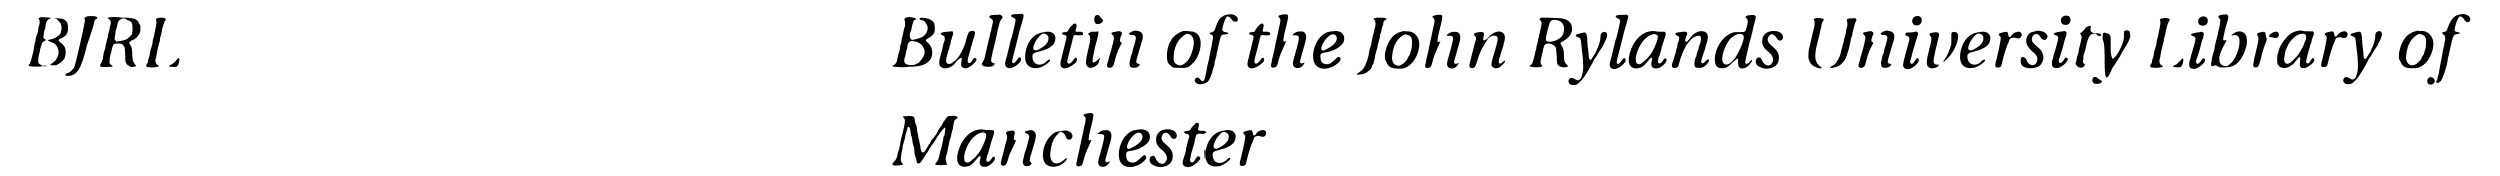 <?xml version='1.0' encoding='utf-8'?>
<svg xmlns="http://www.w3.org/2000/svg" xmlns:xlink="http://www.w3.org/1999/xlink" width="610px" height="43px" viewBox="0 0 6104 439" version="1.1">
<defs>
<path id="gl13581" d="M 37 11 C 35 12 34 12 34 12 C 34 12 34 14 36 16 C 38 21 37 28 34 35 C 34 38 33 42 33 45 C 32 48 31 51 30 54 C 28 58 28 61 27 64 C 27 67 27 71 25 73 C 24 79 22 88 22 91 C 22 92 22 94 21 96 C 20 100 18 108 17 112 C 16 117 13 124 12 126 C 9 129 9 131 12 132 C 13 133 32 133 40 133 C 45 132 46 130 43 130 C 40 129 35 126 34 124 C 33 120 33 112 36 101 C 37 97 38 93 38 90 C 39 88 39 85 40 83 C 41 82 42 78 42 76 C 44 72 45 71 49 69 C 52 68 52 68 52 66 C 52 66 51 64 49 64 C 46 63 46 61 47 53 C 48 45 49 41 51 37 C 51 36 52 32 52 29 C 53 22 54 21 57 17 C 60 14 63 13 66 12 C 69 12 56 10 48 10 C 40 9 40 10 37 11 M 73 12 C 74 12 76 13 77 13 C 79 13 79 13 80 15 C 81 16 81 17 82 17 C 82 17 88 23 89 25 C 93 33 92 46 87 53 C 81 59 70 65 64 65 C 64 65 62 66 60 66 C 59 67 58 67 57 68 C 58 69 58 69 60 69 C 61 70 64 71 66 72 C 78 75 85 87 84 100 C 84 105 78 117 75 119 C 74 120 72 121 70 123 C 69 124 67 126 65 126 C 63 127 63 128 65 129 C 67 130 75 130 79 129 C 85 127 97 117 99 112 C 102 106 103 92 100 86 C 99 82 95 78 90 74 C 82 68 82 65 92 62 C 93 62 96 60 98 58 C 103 55 105 52 107 44 C 109 36 107 24 104 21 C 99 15 94 13 85 13 C 82 13 80 13 80 12 C 80 12 79 12 76 12 C 75 12 73 12 73 12 M 48 130 C 45 132 47 133 51 132 C 54 132 55 132 55 132 C 55 131 49 130 48 130 z" fill="black"/><!-- width=122 height=147 -->
<path id="gl13582" d="M 52 14 C 52 19 28 129 24 134 C 24 134 19 139 14 144 C 0 148 0 153 9 153 C 33 153 43 134 57 76 C 67 48 76 19 76 14 C 86 9 86 4 67 4 C 52 4 48 9 52 14 z" fill="black"/><!-- width=96 height=163 -->
<path id="gl13324" d="M 37 14 C 33 14 27 16 29 16 C 30 16 31 18 33 19 C 37 23 37 24 37 27 C 38 30 37 30 36 34 C 35 36 34 40 34 43 C 33 46 33 50 32 52 C 31 54 30 58 30 62 C 29 65 28 70 27 73 C 26 76 25 81 24 85 C 24 90 23 93 22 95 C 21 98 19 104 18 112 C 18 115 18 118 17 119 C 16 120 15 122 15 124 C 14 126 13 129 12 130 C 10 133 10 136 12 137 C 15 139 42 138 42 136 C 42 135 40 135 39 133 C 36 132 33 129 34 124 C 34 121 35 111 36 108 C 37 106 38 102 39 98 C 41 87 43 82 45 81 C 46 79 59 79 63 80 C 66 81 69 84 71 88 C 72 91 72 92 73 105 C 73 129 74 130 84 136 C 88 138 89 138 91 138 C 99 136 102 136 100 135 C 99 134 94 126 93 124 C 92 123 92 119 91 113 C 90 91 90 89 84 80 C 82 78 82 78 85 75 C 87 73 88 72 91 71 C 98 69 104 63 109 54 C 111 49 111 49 111 42 C 111 40 111 37 111 35 C 110 33 109 31 108 30 C 106 26 105 23 103 22 C 100 19 94 17 92 17 C 91 17 88 16 85 16 C 82 15 79 15 75 15 C 72 15 67 15 63 15 C 56 13 44 13 37 14 M 75 19 C 76 20 78 21 79 21 C 88 24 91 27 91 38 C 92 44 91 52 90 56 C 88 59 82 65 78 68 C 74 70 74 70 67 72 C 64 72 61 73 61 73 C 60 73 58 74 55 74 C 54 74 52 75 51 75 C 50 73 49 73 49 72 C 46 69 46 69 48 59 C 49 55 49 50 49 48 C 50 46 51 44 51 42 C 52 40 53 38 53 35 C 54 29 55 26 57 23 C 62 17 72 15 75 19 z" fill="black"/><!-- width=123 height=150 -->
<path id="gl12816" d="M 64 9 C 60 10 59 12 60 15 C 61 17 61 19 61 20 C 61 24 58 37 57 43 C 56 46 55 51 55 54 C 54 57 53 61 52 63 C 52 66 51 70 51 73 C 50 76 49 80 48 83 C 47 85 46 90 45 93 C 45 96 44 101 43 105 C 42 108 40 113 40 115 C 40 118 40 120 37 123 C 33 130 34 131 49 132 C 63 132 70 129 66 127 C 60 125 57 118 59 111 C 60 109 60 105 61 102 C 61 99 63 94 63 90 C 64 87 65 82 66 78 C 67 75 67 70 69 68 C 69 66 70 61 70 58 C 72 54 73 48 74 43 C 75 37 76 32 77 30 C 78 25 81 19 82 16 C 85 13 85 13 83 10 C 81 8 69 7 64 9 M 114 110 C 105 120 103 123 95 126 C 93 127 92 128 92 129 C 93 130 106 132 111 130 C 114 129 117 123 118 114 C 118 109 117 107 114 110 z" fill="black"/><!-- width=131 height=155 -->
<path id="gl13583" d="M 42 9 C 38 11 37 12 39 16 C 40 21 40 29 39 33 C 37 34 37 39 36 43 C 35 48 34 53 33 55 C 33 58 31 61 31 64 C 31 69 30 75 28 77 C 28 78 27 82 27 87 C 26 91 25 96 24 97 C 24 98 22 103 21 109 C 19 120 18 123 13 126 C 8 129 7 129 8 130 C 11 132 33 133 43 132 C 46 131 53 131 59 131 C 81 130 94 125 103 113 C 111 100 108 81 97 72 C 89 66 90 64 98 60 C 102 58 111 51 112 47 C 115 43 114 27 112 22 C 107 15 100 11 90 10 C 87 10 84 9 82 9 C 79 9 78 9 76 11 C 75 13 78 15 85 16 C 89 17 96 28 96 34 C 96 44 92 51 83 57 C 82 58 67 63 65 63 C 64 63 61 64 60 64 C 53 67 49 55 53 45 C 54 44 55 40 56 36 C 58 24 61 15 63 15 C 65 15 68 13 67 12 C 64 8 46 6 42 9 M 58 67 C 58 67 60 68 63 68 C 80 70 91 85 88 100 C 85 108 78 118 73 122 C 70 123 68 124 66 125 C 63 127 62 127 55 127 C 40 127 35 122 39 108 C 40 106 41 101 42 97 C 42 93 44 88 45 85 C 45 83 46 79 46 78 C 46 76 47 73 48 73 C 48 71 53 67 55 67 C 55 67 57 67 57 67 C 57 66 58 66 58 67 z" fill="black"/><!-- width=132 height=142 -->
<path id="gl12569" d="M 97 7 C 90 9 90 9 85 25 C 84 30 82 36 82 37 C 81 39 80 42 79 45 C 77 51 67 70 64 73 C 64 73 63 75 61 76 C 59 79 57 81 56 81 C 55 82 52 83 51 85 C 42 93 33 90 34 79 C 34 76 38 62 39 58 C 40 57 40 53 42 51 C 42 48 43 43 44 42 C 45 40 46 35 46 32 C 47 28 49 24 49 22 C 53 14 52 7 48 8 C 44 8 25 10 24 11 C 19 13 20 16 25 18 C 30 20 30 21 30 22 C 31 25 31 31 29 34 C 28 36 27 40 26 45 C 25 49 24 55 23 58 C 16 81 15 91 20 96 C 30 105 50 99 59 84 C 60 83 61 81 61 81 C 61 81 63 80 65 78 C 73 71 74 73 72 85 C 70 93 72 97 77 99 C 83 102 90 99 99 92 C 108 84 111 80 109 76 C 107 73 103 74 100 79 C 96 87 92 89 89 86 C 87 84 87 79 91 66 C 92 63 93 58 94 56 C 95 53 96 49 96 47 C 97 45 99 40 99 37 C 100 34 101 30 102 28 C 103 24 106 15 106 12 C 106 8 103 6 97 7 z" fill="black"/><!-- width=121 height=112 -->
<path id="gl10246" d="M 52 12 C 51 12 47 12 43 12 C 36 13 33 13 32 16 C 31 19 32 19 36 21 C 41 25 42 28 39 37 C 39 40 37 44 37 46 C 37 49 36 52 35 55 C 34 57 33 60 33 63 C 32 67 31 73 28 84 C 26 92 24 103 23 105 C 21 117 19 124 15 130 C 12 135 12 136 16 139 C 24 143 42 142 43 137 C 43 136 44 135 45 135 C 46 135 46 133 45 133 C 41 133 37 130 36 127 C 36 125 37 115 39 110 C 39 108 40 103 41 100 C 42 97 43 91 44 88 C 45 85 46 81 46 79 C 46 77 48 73 48 70 C 49 68 50 62 51 57 C 53 49 54 43 57 32 C 57 31 59 27 61 24 C 63 22 64 20 65 18 C 64 17 64 16 64 16 C 61 12 58 10 52 12 z" fill="black"/><!-- width=77 height=154 -->
<path id="gl12547" d="M 50 12 C 49 12 44 12 40 12 C 31 13 29 13 28 16 C 28 18 29 19 33 21 C 37 22 39 24 39 28 C 39 31 34 52 30 68 C 28 73 25 84 22 98 C 21 102 19 109 18 115 C 16 120 15 126 14 129 C 11 140 14 146 24 147 C 32 147 45 139 51 130 C 54 126 53 120 50 120 C 48 119 46 121 42 127 C 37 134 34 136 31 133 C 30 131 30 129 33 117 C 36 107 42 82 49 54 C 54 36 57 27 58 22 C 61 14 58 10 50 12 z" fill="black"/><!-- width=72 height=160 -->
<path id="gl12814" d="M 75 18 C 74 18 70 18 67 19 C 44 23 27 46 25 75 C 23 99 36 111 59 107 C 69 105 87 93 87 88 C 87 85 83 86 79 90 C 72 97 67 99 60 99 C 50 99 43 91 43 79 C 43 72 45 70 61 66 C 86 60 99 50 100 36 C 102 25 94 17 82 17 C 79 17 76 17 75 18 M 76 23 C 81 25 83 28 83 34 C 83 44 75 53 57 62 C 51 65 45 63 45 58 C 45 54 49 43 54 36 C 64 23 69 19 76 23 z" fill="black"/><!-- width=115 height=122 -->
<path id="gl12567" d="M 61 11 C 58 13 51 21 49 25 C 47 30 45 31 40 31 C 31 31 30 37 39 38 C 42 39 44 40 44 43 C 44 44 42 54 39 65 C 29 106 28 108 29 112 C 30 125 46 124 62 111 C 70 105 72 100 69 96 C 67 93 64 95 60 102 C 55 108 51 111 48 109 C 45 106 45 105 48 93 C 49 88 53 75 55 66 C 61 40 61 41 63 39 C 64 38 65 38 73 39 C 84 39 86 39 85 34 C 85 31 82 30 75 30 C 66 31 65 30 68 21 C 71 12 67 7 61 11 z" fill="black"/><!-- width=99 height=134 -->
<path id="gl13584" d="M 33 4 C 28 14 33 24 38 24 C 52 24 57 14 48 9 C 43 0 38 0 33 4 M 24 43 C 14 48 14 48 19 52 C 24 62 19 72 14 96 C 9 120 9 124 14 129 C 19 139 43 129 43 115 C 48 105 48 105 38 115 C 24 124 24 124 33 81 C 43 48 43 38 38 43 C 33 43 28 43 24 43 z" fill="black"/><!-- width=62 height=144 -->
<path id="gl13570" d="M 76 15 C 70 17 65 20 65 22 C 65 24 67 25 72 25 C 82 25 84 30 79 45 C 79 48 76 54 75 58 C 74 62 73 67 73 69 C 72 70 72 73 70 75 C 69 81 65 94 66 97 C 66 104 69 107 76 107 C 82 107 88 105 90 101 C 92 99 92 97 89 97 C 81 96 81 93 87 74 C 92 56 93 54 94 51 C 94 48 96 44 97 41 C 102 25 98 17 86 15 C 81 14 81 14 76 15 M 31 17 C 20 19 19 20 23 24 C 26 28 27 29 27 32 C 27 36 23 54 18 70 C 17 73 16 78 15 80 C 15 82 13 87 13 89 C 8 101 9 107 16 107 C 22 107 25 104 27 98 C 32 78 34 70 42 54 C 44 51 45 48 47 45 C 46 45 46 44 45 43 C 45 43 43 42 43 42 C 41 40 42 34 45 27 C 48 21 48 19 45 18 C 43 15 40 15 31 17 z" fill="black"/><!-- width=111 height=119 -->
<path id="gl12801" d="M 55 10 C 43 13 29 23 24 32 C 24 33 22 36 21 37 C 16 46 13 59 13 72 C 13 85 15 91 23 97 C 28 102 30 102 44 102 C 61 103 66 102 76 92 C 94 77 103 40 93 23 C 90 18 85 14 79 12 C 74 11 58 10 55 10 M 68 18 C 75 21 79 27 80 36 C 81 47 75 69 67 81 C 65 85 56 93 51 95 C 45 97 40 96 34 91 C 30 87 29 83 30 73 C 30 53 40 33 52 24 C 59 18 63 16 68 18 z" fill="black"/><!-- width=110 height=114 -->
<path id="gl13571" d="M 100 25 C 91 27 91 27 87 30 C 79 34 76 40 70 55 C 67 66 66 67 60 69 C 57 70 54 71 54 73 C 54 73 56 74 58 75 C 63 77 64 79 62 88 C 60 101 57 117 54 129 C 54 133 51 144 49 152 C 45 175 42 188 40 190 C 38 193 35 192 30 186 C 26 181 21 181 18 186 C 15 192 21 199 31 199 C 37 199 46 196 49 193 C 54 189 60 175 63 161 C 64 157 65 154 66 153 C 66 152 67 148 67 143 C 69 138 70 133 70 132 C 70 132 72 127 72 123 C 73 118 75 112 75 109 C 76 106 77 100 78 96 C 79 93 80 87 81 84 C 83 76 84 76 91 75 C 94 75 97 74 98 74 C 103 73 101 70 95 69 C 90 69 87 67 86 64 C 85 60 92 37 96 32 C 100 28 104 30 109 37 C 112 42 115 43 118 43 C 126 44 127 35 121 30 C 116 25 111 24 100 25 z" fill="black"/><!-- width=138 height=212 -->
<path id="gl12567" d="M 61 11 C 58 13 51 21 49 25 C 47 30 45 31 40 31 C 31 31 30 37 39 38 C 42 39 44 40 44 43 C 44 44 42 54 39 65 C 29 106 28 108 29 112 C 30 125 46 124 62 111 C 70 105 72 100 69 96 C 67 93 64 95 60 102 C 55 108 51 111 48 109 C 45 106 45 105 48 93 C 49 88 53 75 55 66 C 61 40 61 41 63 39 C 64 38 65 38 73 39 C 84 39 86 39 85 34 C 85 31 82 30 75 30 C 66 31 65 30 68 21 C 71 12 67 7 61 11 z" fill="black"/><!-- width=99 height=134 -->
<path id="gl12544" d="M 49 9 C 38 11 35 13 39 16 C 44 21 44 23 39 43 C 36 60 33 69 27 100 C 24 112 21 125 21 128 C 18 137 19 140 22 141 C 24 142 25 142 27 141 C 33 140 34 139 37 128 C 40 115 44 105 50 92 C 53 85 56 79 56 78 C 56 78 57 76 57 76 C 58 75 57 75 55 76 C 51 78 50 76 50 73 C 50 71 52 58 56 43 C 60 29 62 16 62 15 C 62 9 60 8 49 9 M 85 52 C 79 54 73 58 73 61 C 73 61 76 61 79 61 C 91 61 91 64 84 91 C 74 126 73 129 74 134 C 76 144 89 146 98 137 C 100 135 103 130 103 129 C 103 129 101 129 99 130 C 96 132 93 131 92 129 C 91 126 90 129 103 84 C 109 65 108 57 100 52 C 97 51 89 51 85 52 z" fill="black"/><!-- width=124 height=166 -->
<path id="gl12548" d="M 71 15 C 69 15 66 15 64 16 C 55 17 45 24 37 34 C 24 52 19 80 27 95 C 33 107 49 112 67 105 C 73 103 73 103 79 99 C 90 91 93 86 91 82 C 88 76 85 78 76 87 C 67 95 64 97 58 97 C 49 97 43 93 42 84 C 40 73 42 69 51 68 C 73 66 97 52 100 39 C 104 22 91 11 71 15 M 78 24 C 84 28 84 38 76 46 C 71 52 52 63 48 63 C 36 63 51 32 67 24 C 70 22 75 22 78 24 z" fill="black"/><!-- width=113 height=120 -->
<path id="gl12804" d="M 59 18 C 55 19 51 20 51 21 C 51 22 51 22 52 23 C 57 27 57 37 52 51 C 52 53 51 55 51 56 C 51 57 50 61 49 64 C 46 76 46 78 45 83 C 45 86 44 89 43 90 C 43 91 42 94 41 97 C 40 106 35 126 34 127 C 33 128 33 130 32 132 C 31 134 30 136 30 138 C 28 139 27 142 27 143 C 25 146 18 153 12 156 C 8 159 8 160 13 160 C 18 160 28 158 31 156 C 36 154 45 145 46 142 C 46 141 47 138 48 136 C 49 134 51 132 51 132 C 51 131 51 127 53 123 C 54 118 55 113 55 111 C 56 108 57 105 57 103 C 58 100 60 96 61 88 C 61 85 63 82 63 80 C 64 78 64 73 66 70 C 66 67 67 62 67 60 C 69 58 69 55 70 52 C 70 49 72 45 72 42 C 73 40 74 36 75 34 C 75 28 76 27 80 24 C 84 22 84 21 81 19 C 79 18 64 18 59 18 z" fill="black"/><!-- width=103 height=172 -->
<path id="gl13328" d="M 57 12 C 57 12 55 12 55 12 C 54 13 52 13 50 14 C 48 14 46 15 44 16 C 42 18 40 19 39 19 C 30 24 21 37 16 52 C 13 63 12 65 12 74 C 12 82 12 82 15 87 C 21 101 27 105 46 105 C 57 105 57 105 62 103 C 78 97 90 81 96 59 C 100 41 97 29 89 21 C 84 15 76 12 69 12 C 67 12 64 12 62 12 C 60 11 58 11 57 12 M 69 21 C 73 22 76 25 78 28 C 81 34 80 52 77 60 C 76 63 75 66 75 67 C 75 68 73 73 70 76 C 67 85 63 88 57 93 C 45 103 31 96 30 81 C 29 73 33 52 37 45 C 41 36 48 28 54 24 C 61 19 63 19 69 21 z" fill="black"/><!-- width=110 height=118 -->
<path id="gl12544" d="M 49 9 C 38 11 35 13 39 16 C 44 21 44 23 39 43 C 36 60 33 69 27 100 C 24 112 21 125 21 128 C 18 137 19 140 22 141 C 24 142 25 142 27 141 C 33 140 34 139 37 128 C 40 115 44 105 50 92 C 53 85 56 79 56 78 C 56 78 57 76 57 76 C 58 75 57 75 55 76 C 51 78 50 76 50 73 C 50 71 52 58 56 43 C 60 29 62 16 62 15 C 62 9 60 8 49 9 M 85 52 C 79 54 73 58 73 61 C 73 61 76 61 79 61 C 91 61 91 64 84 91 C 74 126 73 129 74 134 C 76 144 89 146 98 137 C 100 135 103 130 103 129 C 103 129 101 129 99 130 C 96 132 93 131 92 129 C 91 126 90 129 103 84 C 109 65 108 57 100 52 C 97 51 89 51 85 52 z" fill="black"/><!-- width=124 height=166 -->
<path id="gl12308" d="M 83 18 C 79 19 73 21 71 23 C 70 24 69 25 67 26 C 66 27 64 28 64 28 C 64 29 64 30 63 31 C 61 31 60 33 60 33 C 60 34 58 35 57 36 C 55 37 53 39 52 39 C 50 40 48 40 48 38 C 48 36 48 33 49 30 C 52 20 49 18 38 19 C 24 21 22 24 27 28 C 30 31 30 32 30 37 C 29 38 21 70 15 94 C 13 103 13 105 15 107 C 17 109 21 109 24 108 C 28 106 28 105 33 91 C 39 71 42 64 51 50 C 52 47 55 43 55 43 C 56 42 57 40 57 40 C 57 40 58 38 59 37 C 60 36 61 34 61 34 C 61 34 62 33 63 33 C 64 32 66 31 67 30 C 70 27 79 27 82 30 C 85 33 85 37 80 55 C 67 99 66 102 72 106 C 79 113 91 108 100 96 C 105 90 102 88 97 93 C 91 100 85 99 87 90 C 87 88 88 83 90 79 C 91 75 93 67 95 62 C 97 57 99 51 99 48 C 105 30 102 21 91 18 C 87 17 87 17 83 18 z" fill="black"/><!-- width=120 height=123 -->
<path id="gl13065" d="M 37 12 C 35 13 34 13 33 15 C 33 15 33 16 32 16 C 33 17 34 18 34 19 C 39 22 38 27 34 44 C 33 48 32 54 31 57 C 30 61 30 64 29 65 C 29 66 28 71 27 76 C 25 81 24 88 24 90 C 23 93 21 99 20 105 C 15 125 15 127 10 130 C 9 131 7 132 7 132 C 7 136 34 137 39 133 C 40 133 40 132 38 130 C 34 126 34 124 36 114 C 38 105 42 90 43 84 C 46 72 67 75 73 87 C 73 89 74 93 75 105 C 75 125 76 130 82 133 C 87 136 96 136 100 135 C 104 133 104 132 99 128 C 94 123 93 118 93 104 C 93 94 91 86 87 81 C 83 76 84 74 90 71 C 109 62 118 45 111 28 C 105 18 95 13 75 13 C 69 13 58 12 52 12 C 45 12 38 12 37 12 M 79 19 C 93 23 97 39 90 55 C 85 64 71 72 57 72 C 48 72 46 69 50 52 C 58 22 58 22 61 20 C 64 17 72 16 79 19 z" fill="black"/><!-- width=125 height=147 -->
<path id="gl13585" d="M 100 34 C 95 36 93 38 93 47 C 93 54 89 67 87 71 C 86 73 85 75 85 76 C 84 78 82 81 81 85 C 79 88 76 93 75 94 C 70 105 66 106 64 97 C 64 89 62 76 61 67 C 60 39 58 35 53 35 C 50 35 35 39 33 40 C 31 41 31 43 33 45 C 43 48 44 50 45 62 C 46 75 48 86 48 89 C 49 94 50 111 50 120 C 50 130 49 134 47 142 C 43 154 38 157 29 151 C 22 147 18 147 15 151 C 12 156 13 161 19 165 C 22 166 31 166 35 164 C 41 160 51 149 58 137 C 67 123 68 120 73 111 C 75 106 79 99 82 96 C 88 85 93 77 97 72 C 99 69 100 67 100 66 C 100 66 102 63 104 58 C 113 42 111 31 100 34 z" fill="black"/><!-- width=122 height=179 -->
<path id="gl12547" d="M 50 12 C 49 12 44 12 40 12 C 31 13 29 13 28 16 C 28 18 29 19 33 21 C 37 22 39 24 39 28 C 39 31 34 52 30 68 C 28 73 25 84 22 98 C 21 102 19 109 18 115 C 16 120 15 126 14 129 C 11 140 14 146 24 147 C 32 147 45 139 51 130 C 54 126 53 120 50 120 C 48 119 46 121 42 127 C 37 134 34 136 31 133 C 30 131 30 129 33 117 C 36 107 42 82 49 54 C 54 36 57 27 58 22 C 61 14 58 10 50 12 z" fill="black"/><!-- width=72 height=160 -->
<path id="gl10251" d="M 59 9 C 38 14 20 36 13 63 C 6 88 14 103 33 100 C 43 99 49 94 61 79 C 68 70 71 73 67 85 C 66 92 67 96 71 99 C 74 101 82 101 87 99 C 100 92 109 79 103 76 C 100 75 99 75 95 82 C 91 87 90 88 88 88 C 83 88 82 85 85 73 C 87 70 89 63 91 55 C 94 42 99 28 101 22 C 103 16 103 12 101 10 C 100 9 99 9 91 9 C 84 9 81 9 78 8 C 73 7 66 7 59 9 M 79 16 C 84 18 84 23 80 35 C 72 56 66 66 54 78 C 43 87 41 90 37 90 C 31 90 28 87 28 79 C 27 66 37 42 48 30 C 58 19 73 12 79 16 z" fill="black"/><!-- width=116 height=115 -->
<path id="gl13061" d="M 80 15 C 74 16 62 23 62 25 C 62 25 60 27 59 29 C 57 30 55 33 54 35 C 49 41 46 43 45 40 C 43 39 45 30 48 25 C 51 19 48 15 42 16 C 41 16 36 16 32 17 C 22 18 19 19 20 23 C 20 24 21 25 24 26 C 30 28 30 31 28 39 C 27 41 26 45 25 47 C 25 49 24 53 24 55 C 23 57 21 62 21 66 C 20 70 19 74 18 75 C 18 76 17 79 16 82 C 15 85 14 90 13 91 C 11 97 10 101 12 104 C 13 106 14 107 19 106 C 26 106 27 104 30 91 C 31 87 33 81 34 79 C 34 78 36 75 36 73 C 38 67 42 60 43 57 C 45 55 45 53 45 53 C 45 51 59 34 63 31 C 72 26 79 25 82 27 C 84 30 84 40 81 46 C 80 48 79 52 78 54 C 78 57 76 61 76 63 C 75 64 74 69 73 71 C 73 73 72 78 70 80 C 67 88 66 99 68 102 C 70 106 71 106 78 106 C 87 106 89 106 98 97 C 103 93 105 86 102 85 C 100 85 99 85 94 90 C 90 95 87 96 85 93 C 83 91 83 90 91 66 C 93 62 94 58 94 58 C 94 57 95 54 96 49 C 102 33 102 22 96 18 C 93 15 85 14 80 15 z" fill="black"/><!-- width=116 height=118 -->
<path id="gl13318" d="M 94 10 C 90 10 87 12 86 13 C 85 15 85 15 88 18 C 92 22 92 24 89 37 C 85 52 86 52 70 52 C 57 52 55 52 47 56 C 26 66 9 94 9 119 C 9 136 14 142 27 142 C 37 142 42 139 55 126 C 66 116 68 115 67 125 C 67 135 67 137 70 140 C 76 146 90 141 97 131 C 97 130 99 127 100 127 C 102 124 102 121 100 121 C 100 121 98 123 97 125 C 92 131 88 132 85 130 C 84 127 85 121 96 75 C 99 67 101 56 103 49 C 104 43 106 34 108 28 C 112 13 112 12 108 10 C 106 9 100 9 94 10 M 77 58 C 80 59 81 61 81 65 C 81 76 67 108 55 122 C 46 132 37 136 31 130 C 21 122 33 83 49 67 C 60 58 70 54 77 58 z" fill="black"/><!-- width=128 height=175 -->
<path id="gl10248" d="M 45 10 C 31 13 24 24 25 37 C 25 45 30 53 39 60 C 52 70 56 82 48 91 C 42 99 31 95 25 84 C 22 77 21 75 17 75 C 9 75 6 87 12 94 C 14 97 21 100 27 102 C 42 106 61 99 65 86 C 69 71 66 61 52 49 C 40 39 36 33 40 25 C 44 15 53 15 60 25 C 64 32 67 34 71 33 C 76 31 78 27 76 21 C 74 12 60 7 45 10 z" fill="black"/><!-- width=88 height=115 -->
<path id="gl13586" d="M 46 16 C 40 18 39 19 42 23 C 43 27 43 33 41 41 C 40 45 39 49 38 52 C 37 55 36 60 36 62 C 35 65 34 69 33 73 C 33 76 31 81 31 84 C 28 90 27 103 27 111 C 27 124 34 134 45 138 C 51 141 58 142 60 141 C 60 140 60 139 57 137 C 50 131 49 130 48 127 C 42 116 43 102 51 71 C 52 67 54 60 55 56 C 55 52 57 48 57 46 C 57 46 58 42 59 38 C 60 30 61 26 64 23 C 66 19 66 18 61 17 C 58 16 49 16 46 16 M 130 17 C 123 18 122 19 123 23 C 125 30 125 36 121 45 C 121 48 120 52 120 55 C 119 58 118 62 117 65 C 116 68 115 72 115 75 C 114 78 113 82 112 85 C 112 88 110 93 109 96 C 108 106 102 119 97 126 C 94 130 91 133 90 133 C 90 133 88 134 86 135 C 84 137 82 138 82 138 C 82 138 81 138 81 139 C 79 142 96 139 103 135 C 108 132 116 124 119 118 C 123 109 129 91 131 78 C 132 74 133 69 133 67 C 134 65 135 61 136 60 C 136 57 137 52 138 49 C 139 45 140 40 141 36 C 142 33 143 29 145 25 C 149 17 146 15 130 17 z" fill="black"/><!-- width=165 height=153 -->
<path id="gl13570" d="M 76 15 C 70 17 65 20 65 22 C 65 24 67 25 72 25 C 82 25 84 30 79 45 C 79 48 76 54 75 58 C 74 62 73 67 73 69 C 72 70 72 73 70 75 C 69 81 65 94 66 97 C 66 104 69 107 76 107 C 82 107 88 105 90 101 C 92 99 92 97 89 97 C 81 96 81 93 87 74 C 92 56 93 54 94 51 C 94 48 96 44 97 41 C 102 25 98 17 86 15 C 81 14 81 14 76 15 M 31 17 C 20 19 19 20 23 24 C 26 28 27 29 27 32 C 27 36 23 54 18 70 C 17 73 16 78 15 80 C 15 82 13 87 13 89 C 8 101 9 107 16 107 C 22 107 25 104 27 98 C 32 78 34 70 42 54 C 44 51 45 48 47 45 C 46 45 46 44 45 43 C 45 43 43 42 43 42 C 41 40 42 34 45 27 C 48 21 48 19 45 18 C 43 15 40 15 31 17 z" fill="black"/><!-- width=111 height=119 -->
<path id="gl12552" d="M 46 9 C 36 13 36 28 46 31 C 57 33 64 26 62 15 C 60 9 54 6 46 9 M 43 48 C 40 48 36 49 31 49 C 24 49 24 49 22 51 C 20 55 21 56 27 58 C 33 61 33 64 28 80 C 27 85 24 95 22 102 C 15 129 15 130 17 135 C 21 142 31 142 40 136 C 52 128 58 118 54 114 C 52 111 49 113 45 120 C 40 127 38 129 35 126 C 33 124 33 122 36 112 C 37 108 39 100 40 96 C 44 84 46 76 50 63 C 54 51 54 50 51 48 C 48 46 48 46 43 48 z" fill="black"/><!-- width=74 height=164 -->
<path id="gl13330" d="M 88 22 C 85 24 85 25 85 37 C 85 45 85 50 85 52 C 82 64 75 81 69 89 C 66 93 64 96 66 96 C 67 96 72 91 77 86 C 96 67 108 31 99 24 C 96 21 91 21 88 22 M 40 23 C 31 24 28 27 33 32 C 36 35 36 40 34 49 C 33 54 30 63 26 82 C 22 100 24 108 31 111 C 37 114 49 111 53 106 C 55 103 55 103 51 103 C 46 103 43 102 42 99 C 40 96 40 92 47 61 C 49 54 51 46 51 44 C 57 23 56 21 40 23 z" fill="black"/><!-- width=112 height=126 -->
<path id="gl12814" d="M 75 18 C 74 18 70 18 67 19 C 44 23 27 46 25 75 C 23 99 36 111 59 107 C 69 105 87 93 87 88 C 87 85 83 86 79 90 C 72 97 67 99 60 99 C 50 99 43 91 43 79 C 43 72 45 70 61 66 C 86 60 99 50 100 36 C 102 25 94 17 82 17 C 79 17 76 17 75 18 M 76 23 C 81 25 83 28 83 34 C 83 44 75 53 57 62 C 51 65 45 63 45 58 C 45 54 49 43 54 36 C 64 23 69 19 76 23 z" fill="black"/><!-- width=115 height=122 -->
<path id="gl10254" d="M 85 33 C 79 34 75 38 72 43 C 70 45 70 45 68 45 C 66 45 66 45 65 40 C 64 33 63 31 54 33 C 42 36 39 37 43 42 C 46 45 47 46 46 50 C 46 54 42 72 41 78 C 40 81 39 86 38 90 C 37 94 36 101 34 106 C 32 116 32 118 34 120 C 37 123 45 121 47 118 C 48 116 49 111 52 99 C 55 86 60 73 63 64 C 66 59 67 54 68 52 C 70 48 70 48 76 47 C 80 46 82 47 85 48 C 92 50 96 48 98 42 C 100 34 93 30 85 33 z" fill="black"/><!-- width=113 height=136 -->
<path id="gl13064" d="M 46 10 C 45 11 42 12 39 12 C 31 14 29 16 25 22 C 18 36 21 48 40 64 C 51 72 52 84 45 92 C 39 99 26 94 23 84 C 21 77 14 73 10 76 C 7 79 7 89 10 94 C 14 103 34 106 49 100 C 58 96 61 91 64 81 C 66 70 61 59 51 51 C 45 46 39 40 37 37 C 34 31 36 22 42 19 C 46 16 54 19 56 24 C 60 31 66 34 70 32 C 72 31 75 25 75 24 C 75 21 71 16 68 14 C 62 10 50 9 46 10 z" fill="black"/><!-- width=84 height=115 -->
<path id="gl10249" d="M 49 7 C 43 9 39 12 39 19 C 39 26 43 30 51 30 C 58 30 63 25 63 18 C 63 9 57 6 49 7 M 44 46 C 43 46 40 47 36 47 C 33 48 28 48 27 49 C 20 50 19 54 26 56 C 34 58 34 61 28 82 C 24 97 22 101 21 105 C 21 108 19 112 19 114 C 15 124 16 134 21 136 C 27 139 34 138 41 133 C 54 125 60 114 54 112 C 51 111 49 112 47 116 C 44 121 40 125 38 125 C 34 125 33 121 34 116 C 35 114 36 110 37 108 C 38 105 39 101 40 99 C 40 97 42 93 43 89 C 47 72 49 65 51 61 C 52 58 53 54 53 52 C 54 47 49 44 44 46 z" fill="black"/><!-- width=75 height=159 -->
<path id="gl13587" d="M 54 33 C 51 34 49 36 48 39 C 45 43 40 47 37 49 C 36 49 36 49 38 51 C 40 54 42 58 40 62 C 39 70 35 84 34 88 C 34 91 33 96 32 99 C 31 102 30 106 29 109 C 28 112 28 117 27 119 C 25 124 25 126 28 129 C 33 137 46 136 48 129 C 49 126 49 126 46 124 C 43 121 43 119 45 114 C 45 114 45 110 45 107 C 46 104 46 100 47 99 C 48 97 49 93 50 89 C 55 63 60 54 66 51 C 72 49 76 49 78 52 C 82 57 90 57 89 52 C 88 50 85 49 78 49 C 67 49 61 45 63 37 C 64 35 64 31 63 31 C 61 30 58 30 54 33 M 70 159 C 66 162 66 171 72 174 C 74 175 84 175 86 174 C 93 170 93 168 87 165 C 84 163 81 162 80 160 C 77 157 73 157 70 159 z" fill="black"/><!-- width=102 height=184 -->
<path id="gl13588" d="M 57 4 C 57 9 57 14 57 19 C 57 33 38 72 28 72 C 28 72 24 62 24 52 C 24 38 24 24 24 19 C 24 14 19 9 14 9 C 4 4 4 9 4 24 C 9 33 9 57 9 81 C 9 129 14 129 28 96 C 38 81 48 67 52 57 C 67 33 76 19 72 9 C 72 0 62 0 57 4 z" fill="black"/><!-- width=81 height=129 -->
<path id="gl12816" d="M 64 9 C 60 10 59 12 60 15 C 61 17 61 19 61 20 C 61 24 58 37 57 43 C 56 46 55 51 55 54 C 54 57 53 61 52 63 C 52 66 51 70 51 73 C 50 76 49 80 48 83 C 47 85 46 90 45 93 C 45 96 44 101 43 105 C 42 108 40 113 40 115 C 40 118 40 120 37 123 C 33 130 34 131 49 132 C 63 132 70 129 66 127 C 60 125 57 118 59 111 C 60 109 60 105 61 102 C 61 99 63 94 63 90 C 64 87 65 82 66 78 C 67 75 67 70 69 68 C 69 66 70 61 70 58 C 72 54 73 48 74 43 C 75 37 76 32 77 30 C 78 25 81 19 82 16 C 85 13 85 13 83 10 C 81 8 69 7 64 9 M 114 110 C 105 120 103 123 95 126 C 93 127 92 128 92 129 C 93 130 106 132 111 130 C 114 129 117 123 118 114 C 118 109 117 107 114 110 z" fill="black"/><!-- width=131 height=155 -->
<path id="gl10249" d="M 49 7 C 43 9 39 12 39 19 C 39 26 43 30 51 30 C 58 30 63 25 63 18 C 63 9 57 6 49 7 M 44 46 C 43 46 40 47 36 47 C 33 48 28 48 27 49 C 20 50 19 54 26 56 C 34 58 34 61 28 82 C 24 97 22 101 21 105 C 21 108 19 112 19 114 C 15 124 16 134 21 136 C 27 139 34 138 41 133 C 54 125 60 114 54 112 C 51 111 49 112 47 116 C 44 121 40 125 38 125 C 34 125 33 121 34 116 C 35 114 36 110 37 108 C 38 105 39 101 40 99 C 40 97 42 93 43 89 C 47 72 49 65 51 61 C 52 58 53 54 53 52 C 54 47 49 44 44 46 z" fill="black"/><!-- width=75 height=159 -->
<path id="gl10255" d="M 49 10 C 40 11 37 13 41 18 C 43 20 45 22 44 25 C 44 28 42 40 40 48 C 39 51 38 55 38 58 C 37 61 35 70 31 85 C 31 87 30 92 29 97 C 28 101 26 108 25 111 C 22 123 21 133 21 135 C 22 138 24 139 28 137 C 32 135 32 135 37 138 C 44 142 49 142 66 140 C 78 138 87 132 96 119 C 99 114 105 103 106 97 C 107 94 108 91 109 89 C 111 80 111 67 108 61 C 102 49 86 48 75 58 C 71 61 71 62 75 61 C 87 59 92 63 92 76 C 92 96 82 120 69 132 C 63 137 61 138 57 138 C 45 136 40 129 42 114 C 44 105 46 99 58 77 C 60 72 60 72 58 73 C 55 74 52 74 51 72 C 51 70 53 59 56 47 C 58 40 61 28 63 22 C 66 10 63 7 49 10 z" fill="black"/><!-- width=125 height=165 -->
<path id="gl12546" d="M 81 34 C 75 37 70 42 72 45 C 73 45 75 46 77 46 C 79 46 82 46 83 47 C 91 49 96 46 96 40 C 96 32 90 30 81 34 M 52 33 C 42 35 40 37 43 42 C 46 47 46 51 42 68 C 39 81 36 94 35 97 C 35 100 34 104 33 108 C 31 118 32 121 39 121 C 45 120 46 118 51 100 C 54 85 57 76 60 68 C 66 52 67 50 65 47 C 64 46 64 43 63 40 C 63 33 61 31 52 33 z" fill="black"/><!-- width=110 height=136 -->
<path id="gl10256" d="M 64 7 C 50 10 40 15 30 28 C 22 36 16 48 14 56 C 13 58 12 61 12 63 C 9 69 9 86 11 91 C 17 103 33 104 46 93 C 49 91 51 90 51 90 C 51 89 53 87 55 84 C 58 81 61 78 62 76 C 66 71 68 73 67 80 C 66 89 66 95 67 97 C 70 103 82 102 91 94 C 102 87 105 79 100 76 C 98 75 97 76 93 82 C 90 88 88 89 85 89 C 81 89 81 83 84 75 C 84 73 85 69 86 66 C 87 63 88 59 88 58 C 89 56 90 52 91 48 C 92 45 93 40 94 39 C 95 37 96 33 96 30 C 97 27 99 23 99 21 C 102 16 102 13 100 11 C 99 10 99 10 99 9 C 95 9 91 9 88 9 C 81 9 77 9 74 8 C 70 7 68 7 64 7 M 79 16 C 83 18 83 27 79 35 C 78 36 77 39 77 40 C 76 44 70 55 63 66 C 61 70 44 87 41 88 C 36 91 32 90 30 88 C 28 85 27 82 27 78 C 27 75 30 59 31 56 C 32 54 33 52 34 50 C 37 39 49 25 59 19 C 66 15 74 14 79 16 z" fill="black"/><!-- width=113 height=115 -->
<path id="gl10254" d="M 85 33 C 79 34 75 38 72 43 C 70 45 70 45 68 45 C 66 45 66 45 65 40 C 64 33 63 31 54 33 C 42 36 39 37 43 42 C 46 45 47 46 46 50 C 46 54 42 72 41 78 C 40 81 39 86 38 90 C 37 94 36 101 34 106 C 32 116 32 118 34 120 C 37 123 45 121 47 118 C 48 116 49 111 52 99 C 55 86 60 73 63 64 C 66 59 67 54 68 52 C 70 48 70 48 76 47 C 80 46 82 47 85 48 C 92 50 96 48 98 42 C 100 34 93 30 85 33 z" fill="black"/><!-- width=113 height=136 -->
<path id="gl13585" d="M 100 34 C 95 36 93 38 93 47 C 93 54 89 67 87 71 C 86 73 85 75 85 76 C 84 78 82 81 81 85 C 79 88 76 93 75 94 C 70 105 66 106 64 97 C 64 89 62 76 61 67 C 60 39 58 35 53 35 C 50 35 35 39 33 40 C 31 41 31 43 33 45 C 43 48 44 50 45 62 C 46 75 48 86 48 89 C 49 94 50 111 50 120 C 50 130 49 134 47 142 C 43 154 38 157 29 151 C 22 147 18 147 15 151 C 12 156 13 161 19 165 C 22 166 31 166 35 164 C 41 160 51 149 58 137 C 67 123 68 120 73 111 C 75 106 79 99 82 96 C 88 85 93 77 97 72 C 99 69 100 67 100 66 C 100 66 102 63 104 58 C 113 42 111 31 100 34 z" fill="black"/><!-- width=122 height=179 -->
<path id="gl13328" d="M 57 12 C 57 12 55 12 55 12 C 54 13 52 13 50 14 C 48 14 46 15 44 16 C 42 18 40 19 39 19 C 30 24 21 37 16 52 C 13 63 12 65 12 74 C 12 82 12 82 15 87 C 21 101 27 105 46 105 C 57 105 57 105 62 103 C 78 97 90 81 96 59 C 100 41 97 29 89 21 C 84 15 76 12 69 12 C 67 12 64 12 62 12 C 60 11 58 11 57 12 M 69 21 C 73 22 76 25 78 28 C 81 34 80 52 77 60 C 76 63 75 66 75 67 C 75 68 73 73 70 76 C 67 85 63 88 57 93 C 45 103 31 96 30 81 C 29 73 33 52 37 45 C 41 36 48 28 54 24 C 61 19 63 19 69 21 z" fill="black"/><!-- width=110 height=118 -->
<path id="gl12811" d="M 91 36 C 76 39 70 46 61 68 C 58 78 57 79 52 79 C 48 80 47 81 47 82 C 47 84 48 85 50 86 C 54 87 55 93 54 102 C 53 103 52 108 52 111 C 51 115 50 121 49 124 C 48 131 46 141 45 147 C 45 149 43 154 43 157 C 42 161 41 166 41 169 C 40 171 39 177 39 180 C 38 183 37 189 36 191 C 36 193 34 198 34 199 C 31 204 31 205 33 206 C 36 208 41 205 44 201 C 50 192 59 163 61 147 C 61 144 62 140 63 138 C 63 136 64 132 65 129 C 66 124 69 109 71 102 C 74 90 76 86 83 85 C 93 84 94 81 85 80 C 80 79 78 78 78 75 C 78 66 84 48 89 42 C 91 39 96 42 100 46 C 103 52 106 54 108 55 C 117 57 120 46 113 40 C 107 35 100 34 91 36 z" fill="black"/><!-- width=129 height=221 -->
<path id="gl1544" d="M 19 12 C 12 15 12 26 18 29 C 28 33 37 22 30 15 C 26 11 23 10 19 12 z" fill="black"/><!-- width=46 height=42 -->
<path id="gl13824" d="M 154 12 C 153 12 151 12 150 12 C 147 12 144 14 141 19 C 139 22 138 24 137 24 C 136 25 135 28 133 31 C 132 35 129 38 128 39 C 127 40 126 42 125 43 C 124 45 124 46 123 46 C 123 47 121 50 119 54 C 118 57 115 61 114 62 C 113 64 111 66 109 68 C 108 70 106 72 105 73 C 105 75 103 77 102 79 C 102 81 100 82 99 83 C 99 84 97 85 97 87 C 96 89 95 91 94 91 C 94 91 93 93 93 94 C 91 97 87 103 85 103 C 81 103 79 100 78 90 C 78 86 77 81 76 80 C 76 78 75 74 74 70 C 73 67 72 61 72 59 C 70 52 69 42 69 39 C 69 39 67 34 66 31 C 65 28 64 24 64 22 C 63 13 61 12 49 12 C 43 12 35 13 34 13 C 34 13 35 15 36 16 C 39 19 40 23 39 28 C 39 31 38 34 38 35 C 38 37 37 39 37 41 C 36 43 35 47 35 49 C 34 52 33 59 31 64 C 30 70 28 76 28 78 C 28 80 27 83 27 86 C 26 88 25 92 25 94 C 24 97 23 101 22 103 C 21 106 21 110 20 112 C 19 117 17 121 12 126 C 7 132 7 133 11 135 C 16 136 31 135 34 133 C 36 132 36 132 34 131 C 29 126 28 122 30 112 C 31 102 31 102 33 96 C 33 94 34 89 34 86 C 35 82 36 79 37 76 C 38 73 39 69 40 65 C 40 61 41 58 42 56 C 43 52 43 50 45 46 C 46 39 46 38 50 40 C 52 41 52 42 53 48 C 54 54 54 59 56 63 C 57 65 57 70 58 73 C 58 77 59 80 59 80 C 60 82 63 94 63 100 C 63 106 65 114 67 117 C 67 117 67 120 68 122 C 69 129 70 131 73 130 C 77 130 78 129 87 115 C 88 112 90 111 90 110 C 91 109 92 108 92 107 C 93 106 94 104 95 103 C 96 102 97 100 98 98 C 99 96 100 94 100 94 C 100 94 102 93 102 91 C 103 90 105 87 106 85 C 109 82 111 79 111 78 C 112 77 114 74 116 71 C 117 69 119 66 120 64 C 121 63 122 61 123 60 C 124 59 125 57 126 56 C 127 53 132 48 136 43 C 139 40 140 40 140 43 C 140 47 138 57 138 60 C 136 61 136 64 135 67 C 135 70 134 75 133 79 C 132 84 131 89 130 92 C 129 95 128 99 127 101 C 127 103 126 108 125 111 C 124 118 121 124 118 127 C 117 128 114 132 115 133 C 117 135 139 135 143 133 C 144 133 144 133 145 133 C 144 132 144 130 143 129 C 141 123 140 119 142 111 C 144 107 145 103 145 102 C 145 100 146 96 147 91 C 148 86 150 79 150 76 C 151 73 152 68 153 66 C 154 64 155 60 155 57 C 156 55 156 52 157 49 C 157 48 159 45 159 42 C 159 40 160 37 160 35 C 162 24 162 23 165 21 C 166 20 169 18 169 18 C 171 17 171 17 171 16 C 169 12 161 10 154 12 z" fill="black"/><!-- width=188 height=147 -->
<path id="gl10251" d="M 59 9 C 38 14 20 36 13 63 C 6 88 14 103 33 100 C 43 99 49 94 61 79 C 68 70 71 73 67 85 C 66 92 67 96 71 99 C 74 101 82 101 87 99 C 100 92 109 79 103 76 C 100 75 99 75 95 82 C 91 87 90 88 88 88 C 83 88 82 85 85 73 C 87 70 89 63 91 55 C 94 42 99 28 101 22 C 103 16 103 12 101 10 C 100 9 99 9 91 9 C 84 9 81 9 78 8 C 73 7 66 7 59 9 M 79 16 C 84 18 84 23 80 35 C 72 56 66 66 54 78 C 43 87 41 90 37 90 C 31 90 28 87 28 79 C 27 66 37 42 48 30 C 58 19 73 12 79 16 z" fill="black"/><!-- width=116 height=115 -->
<path id="gl13825" d="M 84 18 C 79 18 75 20 74 21 C 73 24 74 25 77 25 C 81 27 84 30 84 33 C 84 37 81 48 79 53 C 79 55 78 60 77 62 C 76 65 75 69 74 70 C 73 72 73 75 72 78 C 72 80 70 84 70 87 C 66 98 68 105 76 107 C 85 108 94 101 88 97 C 84 94 84 92 90 73 C 102 34 103 28 97 21 C 95 19 90 16 88 17 C 87 17 85 17 84 18 M 36 19 C 28 20 25 22 27 27 C 30 31 30 37 26 48 C 25 52 23 58 20 72 C 19 75 18 81 17 83 C 15 89 13 99 13 100 C 13 106 21 108 26 103 C 27 102 32 90 34 80 C 35 78 39 70 43 61 C 51 43 51 44 51 43 C 50 42 49 42 48 42 C 45 42 45 38 47 30 C 50 19 47 17 36 19 z" fill="black"/><!-- width=117 height=121 -->
<path id="gl12309" d="M 81 14 C 79 15 76 15 73 15 C 64 16 58 19 51 27 C 34 43 27 76 36 92 C 45 108 72 107 88 90 C 94 83 93 79 86 85 C 75 96 63 98 56 91 C 50 85 49 72 52 58 C 55 41 60 31 70 21 C 75 16 75 16 78 17 C 83 18 87 22 89 28 C 91 34 94 36 97 36 C 107 36 109 23 100 17 C 95 13 87 12 81 14 z" fill="black"/><!-- width=120 height=117 -->
<path id="gl12544" d="M 49 9 C 38 11 35 13 39 16 C 44 21 44 23 39 43 C 36 60 33 69 27 100 C 24 112 21 125 21 128 C 18 137 19 140 22 141 C 24 142 25 142 27 141 C 33 140 34 139 37 128 C 40 115 44 105 50 92 C 53 85 56 79 56 78 C 56 78 57 76 57 76 C 58 75 57 75 55 76 C 51 78 50 76 50 73 C 50 71 52 58 56 43 C 60 29 62 16 62 15 C 62 9 60 8 49 9 M 85 52 C 79 54 73 58 73 61 C 73 61 76 61 79 61 C 91 61 91 64 84 91 C 74 126 73 129 74 134 C 76 144 89 146 98 137 C 100 135 103 130 103 129 C 103 129 101 129 99 130 C 96 132 93 131 92 129 C 91 126 90 129 103 84 C 109 65 108 57 100 52 C 97 51 89 51 85 52 z" fill="black"/><!-- width=124 height=166 -->
<path id="gl12548" d="M 71 15 C 69 15 66 15 64 16 C 55 17 45 24 37 34 C 24 52 19 80 27 95 C 33 107 49 112 67 105 C 73 103 73 103 79 99 C 90 91 93 86 91 82 C 88 76 85 78 76 87 C 67 95 64 97 58 97 C 49 97 43 93 42 84 C 40 73 42 69 51 68 C 73 66 97 52 100 39 C 104 22 91 11 71 15 M 78 24 C 84 28 84 38 76 46 C 71 52 52 63 48 63 C 36 63 51 32 67 24 C 70 22 75 22 78 24 z" fill="black"/><!-- width=113 height=120 -->
<path id="gl10248" d="M 45 10 C 31 13 24 24 25 37 C 25 45 30 53 39 60 C 52 70 56 82 48 91 C 42 99 31 95 25 84 C 22 77 21 75 17 75 C 9 75 6 87 12 94 C 14 97 21 100 27 102 C 42 106 61 99 65 86 C 69 71 66 61 52 49 C 40 39 36 33 40 25 C 44 15 53 15 60 25 C 64 32 67 34 71 33 C 76 31 78 27 76 21 C 74 12 60 7 45 10 z" fill="black"/><!-- width=88 height=115 -->
<path id="gl13063" d="M 57 12 C 53 16 51 18 49 21 C 48 25 45 27 40 27 C 30 27 28 33 40 35 C 45 36 46 40 43 47 C 42 49 41 54 40 58 C 39 63 38 68 37 70 C 37 72 36 76 36 78 C 35 81 34 84 34 85 C 32 91 28 103 28 106 C 28 119 45 121 58 111 C 63 108 71 99 72 97 C 72 94 72 92 69 91 C 66 89 63 91 58 101 C 55 106 51 107 48 104 C 46 102 46 99 48 93 C 48 91 49 88 49 86 C 54 68 57 58 58 55 C 58 52 59 48 60 45 C 62 35 63 34 73 34 C 79 36 83 34 86 32 C 87 31 87 31 88 30 C 87 30 87 30 86 29 C 84 27 81 26 76 27 C 66 27 65 25 68 17 C 70 10 69 7 64 7 C 62 7 61 7 57 12 M 82 76 C 82 79 82 87 83 94 C 83 96 84 97 84 98 C 84 97 84 96 84 96 C 85 92 86 79 85 76 C 84 72 84 72 82 76 z" fill="black"/><!-- width=100 height=128 -->
<path id="gl12814" d="M 75 18 C 74 18 70 18 67 19 C 44 23 27 46 25 75 C 23 99 36 111 59 107 C 69 105 87 93 87 88 C 87 85 83 86 79 90 C 72 97 67 99 60 99 C 50 99 43 91 43 79 C 43 72 45 70 61 66 C 86 60 99 50 100 36 C 102 25 94 17 82 17 C 79 17 76 17 75 18 M 76 23 C 81 25 83 28 83 34 C 83 44 75 53 57 62 C 51 65 45 63 45 58 C 45 54 49 43 54 36 C 64 23 69 19 76 23 z" fill="black"/><!-- width=115 height=122 -->
<path id="gl10254" d="M 85 33 C 79 34 75 38 72 43 C 70 45 70 45 68 45 C 66 45 66 45 65 40 C 64 33 63 31 54 33 C 42 36 39 37 43 42 C 46 45 47 46 46 50 C 46 54 42 72 41 78 C 40 81 39 86 38 90 C 37 94 36 101 34 106 C 32 116 32 118 34 120 C 37 123 45 121 47 118 C 48 116 49 111 52 99 C 55 86 60 73 63 64 C 66 59 67 54 68 52 C 70 48 70 48 76 47 C 80 46 82 47 85 48 C 92 50 96 48 98 42 C 100 34 93 30 85 33 z" fill="black"/><!-- width=113 height=136 -->
</defs>
<use xlink:href="#gl13581" x="0" y="33"/>
<use xlink:href="#gl13582" x="98" y="36"/>
<use xlink:href="#gl13324" x="177" y="29"/>
<use xlink:href="#gl12816" x="267" y="36"/>
<use xlink:href="#gl13583" x="2153" y="35"/>
<use xlink:href="#gl12569" x="2261" y="70"/>
<use xlink:href="#gl10246" x="2371" y="25"/>
<use xlink:href="#gl12547" x="2429" y="23"/>
<use xlink:href="#gl12814" x="2467" y="62"/>
<use xlink:href="#gl12567" x="2551" y="49"/>
<use xlink:href="#gl13584" x="2633" y="36"/>
<use xlink:href="#gl13570" x="2686" y="62"/>
<use xlink:href="#gl12801" x="2832" y="67"/>
<use xlink:href="#gl13571" x="2897" y="11"/>
<use xlink:href="#gl12567" x="3017" y="49"/>
<use xlink:href="#gl12544" x="3085" y="27"/>
<use xlink:href="#gl12548" x="3186" y="63"/>
<use xlink:href="#gl12804" x="3309" y="26"/>
<use xlink:href="#gl13328" x="3376" y="66"/>
<use xlink:href="#gl12544" x="3469" y="28"/>
<use xlink:href="#gl12308" x="3585" y="61"/>
<use xlink:href="#gl13065" x="3741" y="32"/>
<use xlink:href="#gl13585" x="3832" y="46"/>
<use xlink:href="#gl12547" x="3935" y="25"/>
<use xlink:href="#gl10251" x="3985" y="70"/>
<use xlink:href="#gl13061" x="4092" y="63"/>
<use xlink:href="#gl13318" x="4201" y="28"/>
<use xlink:href="#gl10248" x="4303" y="68"/>
<use xlink:href="#gl13586" x="4416" y="29"/>
<use xlink:href="#gl13570" x="4558" y="62"/>
<use xlink:href="#gl12552" x="4663" y="32"/>
<use xlink:href="#gl13330" x="4714" y="58"/>
<use xlink:href="#gl12814" x="4796" y="62"/>
<use xlink:href="#gl10254" x="4876" y="47"/>
<use xlink:href="#gl13064" x="4964" y="67"/>
<use xlink:href="#gl10249" x="5033" y="32"/>
<use xlink:href="#gl13587" x="5083" y="34"/>
<use xlink:href="#gl13588" x="5172" y="74"/>
<use xlink:href="#gl12816" x="5259" y="37"/>
<use xlink:href="#gl10249" x="5375" y="34"/>
<use xlink:href="#gl10255" x="5425" y="27"/>
<use xlink:href="#gl12546" x="5519" y="47"/>
<use xlink:href="#gl10256" x="5601" y="69"/>
<use xlink:href="#gl10254" x="5688" y="46"/>
<use xlink:href="#gl13585" x="5762" y="44"/>
<use xlink:href="#gl13328" x="5902" y="65"/>
<use xlink:href="#gl12811" x="5975" y="0"/>
<use xlink:href="#gl1544" x="5971" y="181"/>
<use xlink:href="#gl13824" x="2153" y="277"/>
<use xlink:href="#gl10251" x="2312" y="315"/>
<use xlink:href="#gl13825" x="2418" y="307"/>
<use xlink:href="#gl12309" x="2504" y="312"/>
<use xlink:href="#gl12544" x="2600" y="273"/>
<use xlink:href="#gl12548" x="2702" y="308"/>
<use xlink:href="#gl10248" x="2793" y="313"/>
<use xlink:href="#gl13063" x="2856" y="299"/>
<use xlink:href="#gl12814" x="2916" y="307"/>
<use xlink:href="#gl10254" x="2994" y="292"/>
</svg>

